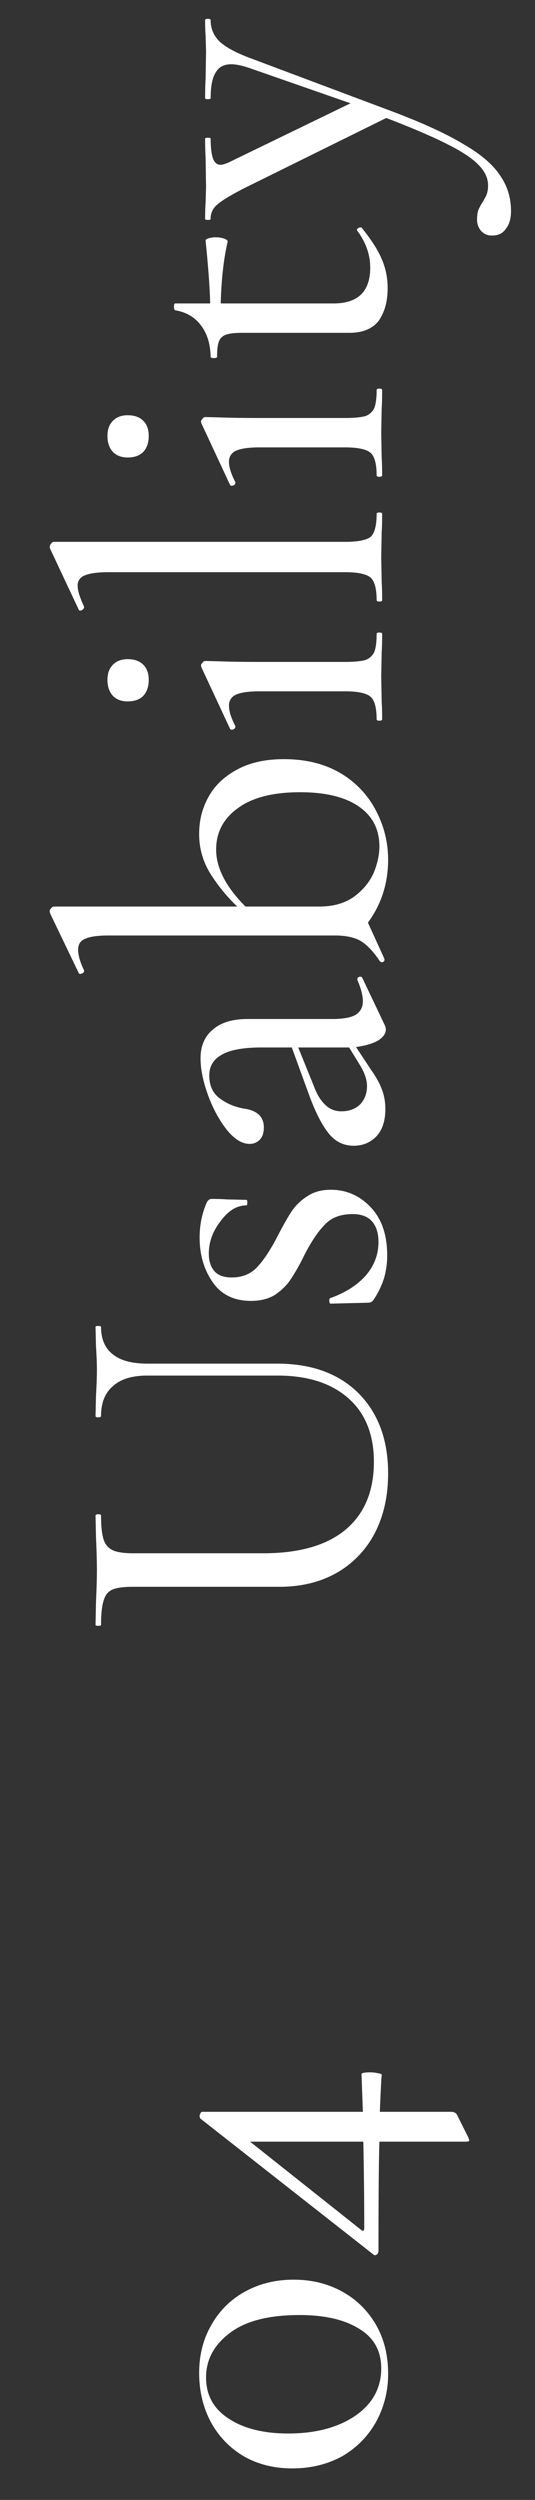 <svg width="21" height="98" fill="none" xmlns="http://www.w3.org/2000/svg"><rect width="100%" height="100%" fill="#333333" stroke="none"/><path d="M15.234 93.038a3.86 3.86 0 0 1-.486 1.926 3.549 3.549 0 0 1-1.332 1.332c-.576.312-1.224.468-1.944.468-.708 0-1.338-.156-1.89-.468a3.456 3.456 0 0 1-1.296-1.332c-.312-.576-.468-1.224-.468-1.944 0-.708.162-1.338.486-1.89a3.33 3.33 0 0 1 1.314-1.296c.564-.312 1.2-.468 1.908-.468s1.344.156 1.908.468c.564.312 1.008.75 1.332 1.314.312.552.468 1.182.468 1.89Zm-.27-.198c0-.684-.288-1.2-.864-1.548-.576-.36-1.356-.54-2.34-.54-1.212 0-2.124.234-2.736.702-.624.468-.936 1.05-.936 1.746s.3 1.236.9 1.62c.588.384 1.362.576 2.322.576 1.08 0 1.962-.234 2.646-.702.672-.468 1.008-1.086 1.008-1.854Zm-.774-11.53c0-.048.114-.072.342-.072.108 0 .21.012.306.036.096.012.144.03.144.054-.024.324-.048.81-.072 1.458h2.79c.132 0 .216.048.252.144l.432.864.036.108c0 .036-.048.054-.144.054h-3.384c-.024.744-.036 2.172-.036 4.284 0 .06-.024.108-.072.144-.048.036-.096.03-.144-.018l-6.768-5.31c-.024-.024-.036-.06-.036-.108 0-.036.012-.072.036-.108.012-.036.036-.054.072-.054h6.3l-.054-1.476Zm.108 6.012c0-.996-.012-2.118-.036-3.366H9.816l4.356 3.456c.084.072.126.042.126-.09ZM5.784 53.924c-.6 0-1.05.138-1.35.414-.312.264-.468.654-.468 1.17 0 .036-.036.054-.108.054-.072 0-.108-.018-.108-.054l.018-.792c.024-.408.036-.75.036-1.026 0-.228-.012-.534-.036-.918l-.018-.756c0-.024.036-.036.108-.036.072 0 .108.012.108.036 0 .48.156.84.468 1.08.3.24.75.36 1.35.36h5.094c1.356 0 2.424.39 3.204 1.17.768.78 1.152 1.824 1.152 3.132 0 .888-.174 1.668-.522 2.34a3.821 3.821 0 0 1-1.476 1.548c-.648.372-1.404.558-2.268.558h-5.76c-.36 0-.624.036-.792.108-.168.072-.282.21-.342.414-.072.204-.108.528-.108.972 0 .024-.036.036-.108.036-.072 0-.108-.012-.108-.036l.018-.9c.024-.528.036-.942.036-1.242 0-.336-.012-.768-.036-1.296l-.018-.846c0-.036.036-.054.108-.054.072 0 .108.018.108.054 0 .432.036.75.108.954a.652.652 0 0 0 .378.414c.168.072.432.108.792.108h5.094c1.416 0 2.496-.312 3.24-.936.732-.624 1.098-1.506 1.098-2.646 0-1.068-.33-1.896-.99-2.484-.672-.6-1.602-.9-2.79-.9H5.784Zm3.312-3.846c.408 0 .738-.132.99-.396s.516-.66.792-1.188c.216-.42.402-.75.558-.99a2.05 2.05 0 0 1 .63-.612c.252-.168.558-.252.918-.252.612 0 1.134.228 1.566.684.432.456.648 1.086.648 1.89 0 .312-.042.612-.126.9a3.234 3.234 0 0 1-.414.846.242.242 0 0 1-.216.108l-1.458.036c-.036 0-.054-.03-.054-.09-.012-.072 0-.114.036-.126.6-.216 1.068-.516 1.404-.9.324-.384.486-.816.486-1.296 0-.348-.084-.618-.252-.81-.168-.192-.42-.288-.756-.288-.48 0-.846.138-1.098.414-.264.264-.534.666-.81 1.206a8.42 8.42 0 0 1-.54.954c-.156.228-.36.426-.612.594-.252.156-.564.234-.936.234-.66 0-1.158-.24-1.494-.72-.348-.492-.522-1.08-.522-1.764 0-.48.09-.93.27-1.35.048-.108.114-.162.198-.162.252 0 .45.006.594.018l.774.018c.024 0 .036.036.036.108 0 .072-.012.108-.036.108-.372 0-.708.204-1.008.612-.312.396-.468.822-.468 1.278 0 .288.072.516.216.684.144.168.372.252.684.252Zm4.932-11.698c0-.048.03-.078.09-.09.048-.012.084.006.108.054l.882 1.854a.357.357 0 0 1 .036.162c0 .156-.102.3-.306.432-.216.12-.504.204-.864.252l.594.9c.204.288.348.552.432.792.084.228.126.474.126.738 0 .456-.114.81-.342 1.062-.24.252-.54.378-.9.378-.384 0-.702-.15-.954-.45-.264-.312-.522-.804-.774-1.476l-.702-1.926h-1.188c-.72 0-1.242.096-1.566.288-.324.18-.486.45-.486.81 0 .396.138.696.414.9.276.204.588.336.936.396.528.072.792.318.792.738 0 .216-.054.378-.162.486a.539.539 0 0 1-.396.162c-.3 0-.6-.186-.9-.558-.3-.384-.546-.84-.738-1.368-.192-.54-.288-1.014-.288-1.422 0-.492.162-.87.486-1.134.312-.276.768-.414 1.368-.414h3.33c.408 0 .708-.054.9-.162.192-.12.288-.3.288-.54 0-.216-.072-.492-.216-.828v-.036Zm-.324 2.682h-1.998l.612 1.512c.12.324.27.57.45.738a.877.877 0 0 0 .648.252c.288 0 .528-.09.72-.27.18-.192.27-.432.27-.72 0-.24-.09-.51-.27-.81l-.432-.702Zm-5.886-8.386c0-.528.126-1.014.378-1.458.252-.444.63-.798 1.134-1.062.492-.264 1.098-.396 1.818-.396.864 0 1.608.186 2.232.558a3.64 3.64 0 0 1 1.386 1.476c.312.6.468 1.236.468 1.908 0 .924-.264 1.746-.792 2.466l.648 1.422v.036c0 .048-.024.078-.072.09-.036.012-.072 0-.108-.036-.24-.36-.48-.618-.72-.774-.252-.156-.6-.234-1.044-.234H4.272c-.432 0-.738.042-.918.126-.192.072-.288.216-.288.432s.078.486.234.81v.018c0 .048-.03.084-.09.108-.072.024-.114.012-.126-.036l-1.116-2.322-.018-.09c0-.036.018-.072.054-.108.036-.048.072-.072.108-.072h7.2a6.75 6.75 0 0 1-1.08-1.332 2.897 2.897 0 0 1-.414-1.53Zm7.074.504c0-.672-.27-1.194-.81-1.566-.54-.372-1.308-.558-2.304-.558-1.068 0-1.884.21-2.448.63-.564.408-.846.948-.846 1.62 0 .72.384 1.464 1.152 2.232h2.898c.54 0 .99-.126 1.35-.378.348-.252.606-.558.774-.918.156-.372.234-.726.234-1.062Zm-9.054-6.53c0 .264-.072.474-.216.63-.144.144-.348.216-.612.216-.24 0-.432-.072-.576-.216-.144-.156-.216-.366-.216-.63 0-.252.072-.45.216-.594.144-.144.336-.216.576-.216.264 0 .468.072.612.216.144.144.216.342.216.594ZM15 28.198c0 .036-.036.054-.108.054-.072 0-.108-.018-.108-.054 0-.444-.078-.738-.234-.882-.168-.144-.504-.216-1.008-.216h-3.348c-.42 0-.726.042-.918.126a.452.452 0 0 0-.288.45c0 .204.084.468.252.792v.018c0 .048-.03.084-.09.108-.06.024-.102.012-.126-.036l-1.116-2.394-.018-.072c0-.036.018-.072.054-.108.036-.048.072-.072.108-.072.084 0 .324.006.72.018.396.012.864.018 1.404.018h3.366c.348 0 .612-.024.792-.072a.602.602 0 0 0 .36-.324c.06-.156.09-.39.09-.702 0-.036.036-.054.108-.054.072 0 .108.018.108.054 0 .3-.006.534-.018.702l-.018.972.018 1.008c.012.168.018.39.018.666Zm0-4.67c0 .036-.036.053-.108.053-.072 0-.108-.017-.108-.053 0-.444-.078-.738-.234-.883-.168-.143-.504-.215-1.008-.215h-9.27c-.432 0-.744.041-.936.125a.408.408 0 0 0-.288.415c0 .18.084.45.252.81v.017c0 .049-.03.09-.09.127-.072.024-.114.012-.126-.037l-1.116-2.375-.018-.073a.22.22 0 0 1 .054-.125c.036-.049.072-.073.108-.073h11.43c.504 0 .84-.066 1.008-.197.156-.145.234-.445.234-.9 0-.036.036-.054.108-.054.072 0 .108.018.108.053 0 .288-.006.523-.018.703l-.018.99.018 1.008c.012.168.018.395.018.683Zm-9.162-6.44c0 .264-.072.474-.216.63-.144.144-.348.216-.612.216-.24 0-.432-.072-.576-.216-.144-.156-.216-.366-.216-.63 0-.252.072-.45.216-.594.144-.144.336-.216.576-.216.264 0 .468.072.612.216.144.144.216.342.216.594ZM15 18.636c0 .036-.036.054-.108.054-.072 0-.108-.018-.108-.054 0-.444-.078-.738-.234-.882-.168-.144-.504-.216-1.008-.216h-3.348c-.42 0-.726.042-.918.126a.452.452 0 0 0-.288.45c0 .204.084.468.252.792v.018c0 .048-.03.084-.09.108-.06.024-.102.012-.126-.036l-1.116-2.394-.018-.072c0-.036.018-.072.054-.108.036-.048.072-.072.108-.072.084 0 .324.006.72.018.396.012.864.018 1.404.018h3.366c.348 0 .612-.024.792-.072a.602.602 0 0 0 .36-.324c.06-.156.09-.39.09-.702 0-.036.036-.054.108-.054.072 0 .108.018.108.054 0 .3-.006.534-.018.702l-.018.972.018 1.008c.012.168.018.39.018.666Zm-.99-9.621c0-.036.03-.066.09-.09.048-.024.084-.018.108.018.36.444.618.846.774 1.206.156.36.234.744.234 1.152 0 .504-.114.924-.342 1.26-.24.324-.63.486-1.17.486H9.51c-.288 0-.498.024-.63.072a.433.433 0 0 0-.288.27c-.048.12-.072.318-.072.594 0 .036-.042.054-.126.054-.084 0-.126-.018-.126-.054-.012-.504-.138-.912-.378-1.224-.24-.324-.576-.522-1.008-.594-.036-.012-.054-.06-.054-.144 0-.084.018-.126.054-.126H8.25c-.012-.576-.072-1.398-.18-2.466 0-.036.042-.066.126-.09a1.05 1.05 0 0 1 .612.018c.096.036.138.078.126.126-.156.672-.246 1.476-.27 2.412h4.428c.96 0 1.44-.468 1.44-1.404 0-.504-.168-.984-.504-1.44l-.018-.036ZM8.052.791c0-.036.036-.054.108-.054.072 0 .108.018.108.054 0 .324.114.6.342.828.228.216.606.426 1.134.63l5.76 2.16c1.164.444 2.07.864 2.718 1.26.66.384 1.128.786 1.404 1.206.288.408.432.876.432 1.404 0 .288-.066.516-.198.684-.12.18-.3.27-.54.27a.55.55 0 0 1-.45-.198.67.67 0 0 1-.144-.432c0-.156.018-.282.054-.378.048-.108.108-.216.18-.324l.108-.198c.06-.12.09-.264.09-.432 0-.288-.126-.558-.378-.81-.24-.252-.648-.522-1.224-.81-.564-.288-1.362-.63-2.394-1.026L9.546 7.397c-.528.276-.87.486-1.026.63a.7.7 0 0 0-.252.558c0 .024-.036.036-.108.036-.072 0-.108-.012-.108-.036 0-.276.006-.486.018-.63l.018-.63-.018-1.17c-.012-.18-.018-.42-.018-.72 0-.024.036-.036.108-.036.072 0 .108.012.108.036 0 .336.03.594.09.774.06.168.162.252.306.252.06 0 .162-.03.306-.09l4.788-2.322L9.78 2.663c-.288-.096-.522-.144-.702-.144-.288 0-.492.108-.612.324-.132.204-.198.54-.198 1.008 0 .024-.036.036-.108.036-.072 0-.108-.012-.108-.036 0-.324.006-.57.018-.738l.018-1.08-.018-.648a7.161 7.161 0 0 1-.018-.594Z" fill="#fff"/></svg>